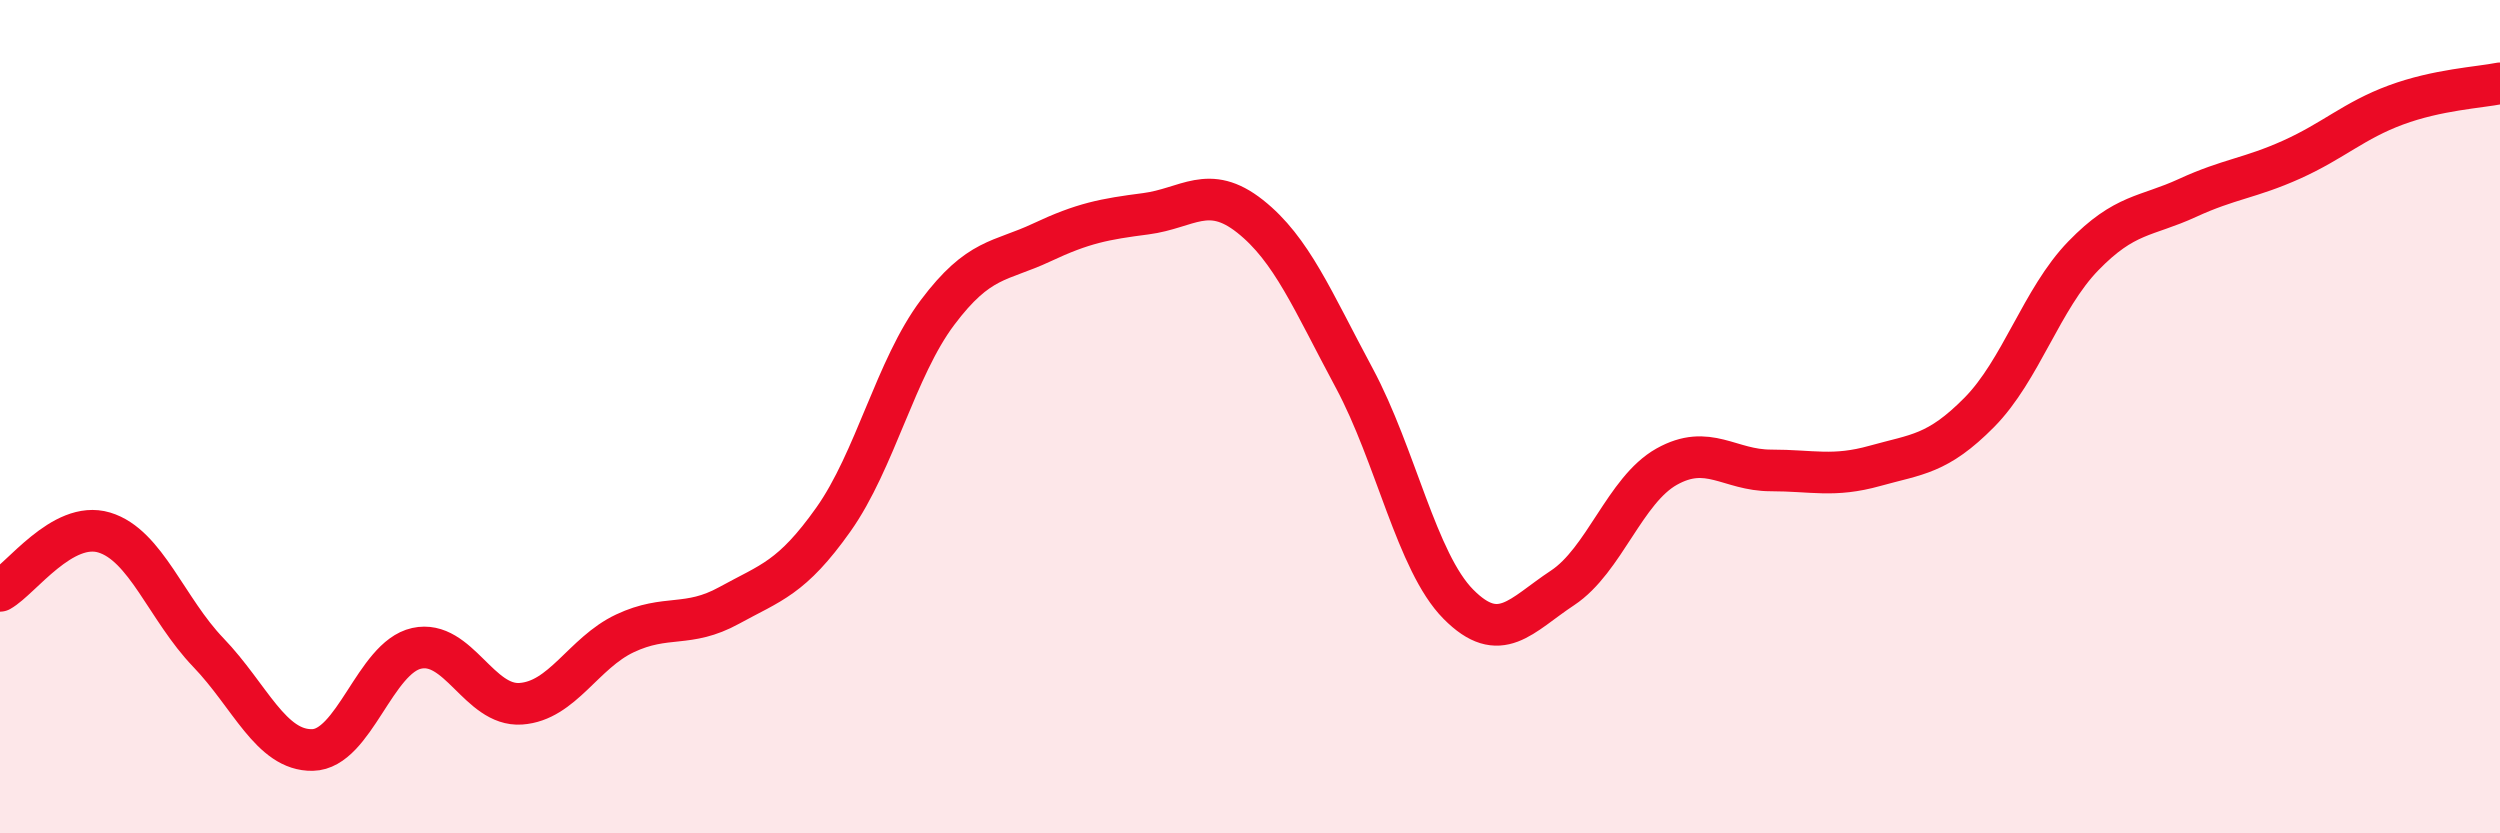 
    <svg width="60" height="20" viewBox="0 0 60 20" xmlns="http://www.w3.org/2000/svg">
      <path
        d="M 0,14.18 C 0.5,13.9 1.5,12.48 2.5,12.78 C 3.5,13.08 4,14.62 5,15.66 C 6,16.7 6.5,18.02 7.5,18 C 8.5,17.98 9,15.78 10,15.56 C 11,15.34 11.5,16.96 12.5,16.89 C 13.5,16.82 14,15.67 15,15.2 C 16,14.73 16.5,15.08 17.5,14.53 C 18.5,13.98 19,13.88 20,12.47 C 21,11.06 21.5,8.83 22.5,7.5 C 23.5,6.17 24,6.29 25,5.82 C 26,5.35 26.5,5.26 27.5,5.13 C 28.5,5 29,4.4 30,5.19 C 31,5.98 31.5,7.21 32.5,9.07 C 33.5,10.93 34,13.49 35,14.5 C 36,15.51 36.5,14.77 37.5,14.11 C 38.5,13.45 39,11.76 40,11.2 C 41,10.64 41.5,11.29 42.5,11.29 C 43.5,11.29 44,11.46 45,11.18 C 46,10.9 46.5,10.91 47.5,9.9 C 48.5,8.89 49,7.17 50,6.14 C 51,5.11 51.5,5.21 52.5,4.75 C 53.5,4.29 54,4.28 55,3.83 C 56,3.38 56.5,2.89 57.5,2.52 C 58.5,2.15 59.5,2.1 60,2L60 20L0 20Z"
        fill="#EB0A25"
        opacity="0.1"
        stroke-linecap="round"
        stroke-linejoin="round"
      />
      <path
        d="M 0,14.18 C 0.5,13.9 1.5,12.48 2.5,12.78 C 3.5,13.08 4,14.62 5,15.66 C 6,16.7 6.5,18.02 7.5,18 C 8.5,17.98 9,15.78 10,15.56 C 11,15.34 11.5,16.96 12.5,16.89 C 13.5,16.82 14,15.67 15,15.2 C 16,14.73 16.5,15.08 17.5,14.53 C 18.5,13.98 19,13.88 20,12.47 C 21,11.06 21.5,8.83 22.5,7.5 C 23.5,6.17 24,6.29 25,5.82 C 26,5.35 26.5,5.26 27.5,5.13 C 28.5,5 29,4.4 30,5.19 C 31,5.98 31.5,7.21 32.5,9.07 C 33.5,10.93 34,13.49 35,14.5 C 36,15.51 36.5,14.77 37.5,14.11 C 38.5,13.45 39,11.76 40,11.2 C 41,10.64 41.5,11.29 42.5,11.29 C 43.5,11.29 44,11.46 45,11.18 C 46,10.9 46.5,10.91 47.5,9.9 C 48.5,8.89 49,7.17 50,6.14 C 51,5.11 51.5,5.21 52.5,4.75 C 53.5,4.29 54,4.28 55,3.83 C 56,3.38 56.5,2.89 57.5,2.52 C 58.5,2.15 59.5,2.1 60,2"
        stroke="#EB0A25"
        stroke-width="1"
        fill="none"
        stroke-linecap="round"
        stroke-linejoin="round"
      />
    </svg>
  